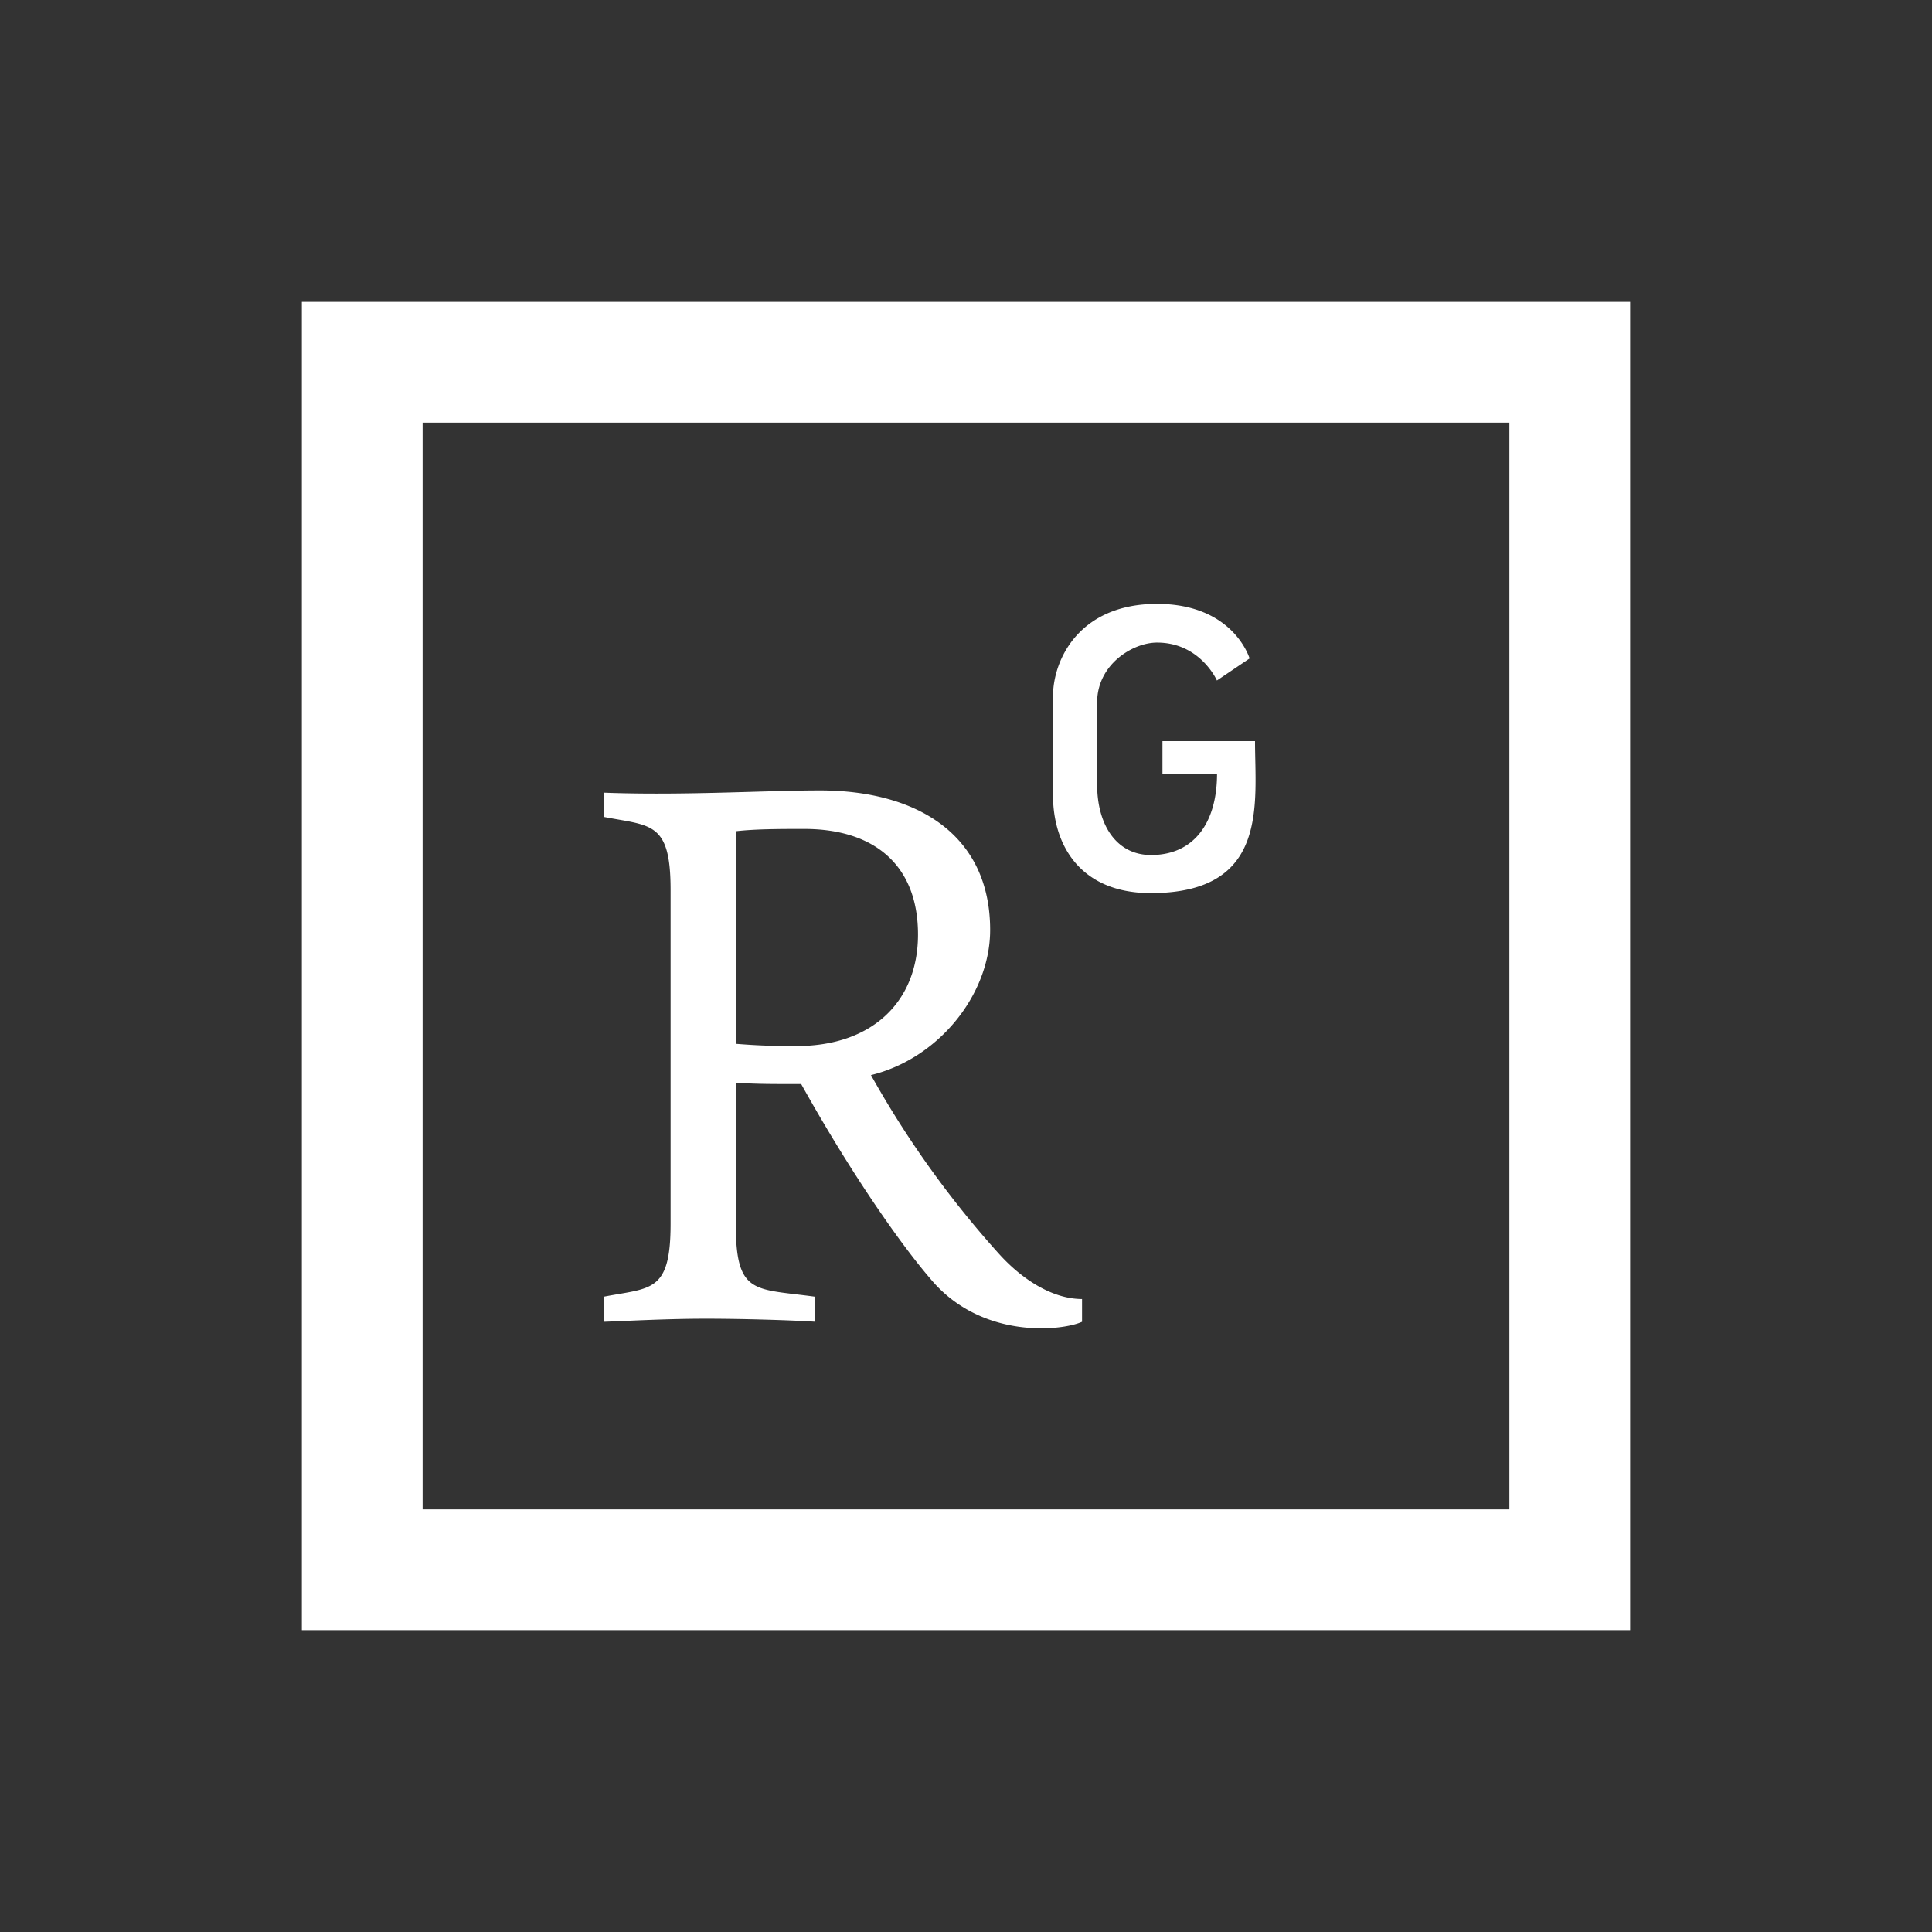 <svg xmlns="http://www.w3.org/2000/svg" width="64" height="64" fill="#fff" stroke="#fff" stroke-width="0" viewBox="0 0 32 32"><rect x="0" y="0" width="32" height="32" fill="#333333" stroke="none"/><path stroke="none" d="M5 5v22h22V5H5zm2 2h18v18H7V7zm12.164 3.002c-1.283 0-1.723.917-1.723 1.533v1.635c0 .83.453 1.623 1.622 1.623 1.962-.002 1.724-1.487 1.724-2.518h-1.533v.541h.904c0 .805-.377 1.346-1.094 1.346-.566 0-.892-.49-.892-1.17v-1.357c0-.63.59-.992.992-.992.717 0 .992.628.992.628l.541-.365s-.263-.904-1.533-.904zm-5.58 3.09c-.905 0-2.287.087-3.582.037v.402c.78.151 1.105.075 1.105 1.207v5.532c0 1.144-.326 1.056-1.105 1.207v.416c.377-.013 1.03-.051 1.695-.051.63 0 1.447.026 1.8.05v-.415c-1.007-.138-1.31-.025-1.31-1.207v-2.338c.34.025.63.023 1.083.023.855 1.534 1.671 2.68 2.136 3.22.842 1.019 2.189.869 2.516.718v-.377c-.503-.001-1.007-.34-1.371-.743a16.281 16.281 0 0 1-2.125-2.966c1.132-.277 1.974-1.346 1.974-2.403 0-1.584-1.22-2.312-2.816-2.312zm-.264.638c1.182 0 1.885.617 1.885 1.749 0 1.108-.755 1.847-2.012 1.847-.465 0-.678-.012-1.005-.037v-3.521c.326-.038.754-.038 1.132-.038z"/></svg>